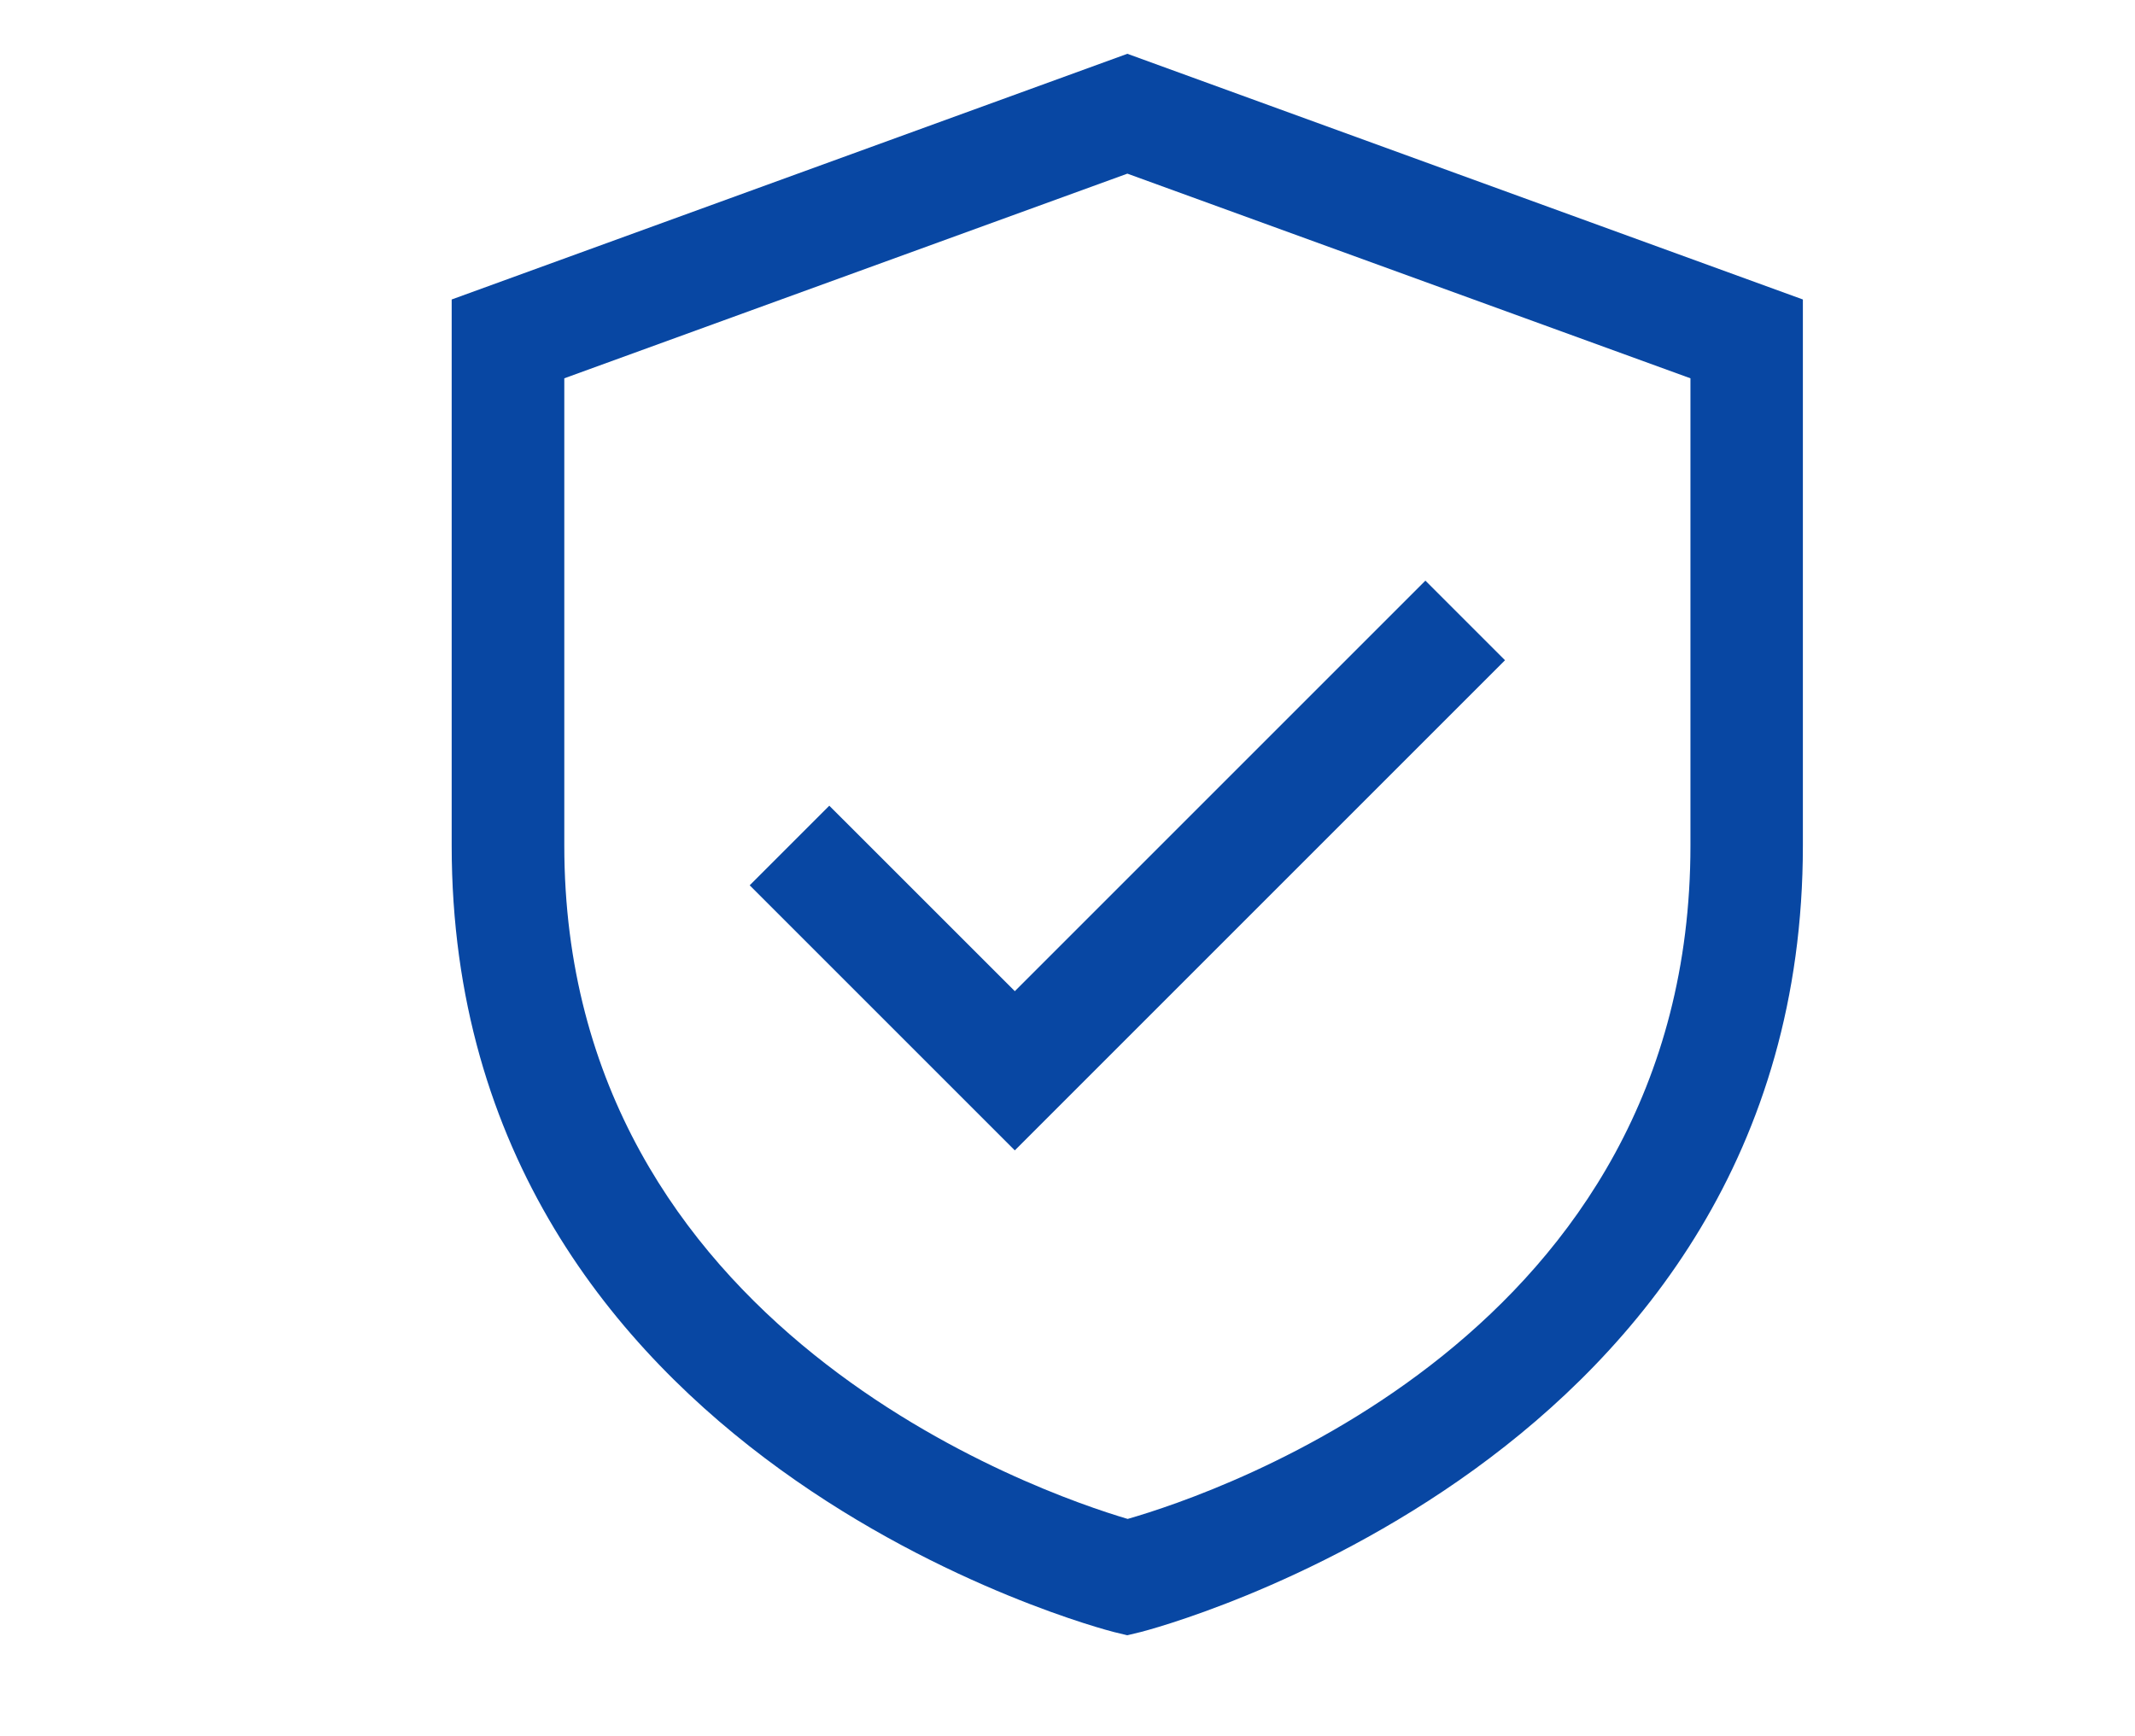 <?xml version="1.0" encoding="utf-8"?>
<svg xmlns="http://www.w3.org/2000/svg" height="74" viewBox="0 0 91 74" width="91">
  <g id="icon" transform="translate(-924 -4453)">
    <path d="M28.8,0,0,10.473V33.749c0,26.3,27.943,33.457,28.224,33.527l.572.138.572-.138c.281-.07,28.224-7.225,28.224-33.527V10.473Zm24,33.749c0,20.826-20.179,27.612-23.987,28.706C25.133,61.369,4.8,54.4,4.8,33.749V13.833l24-8.724,24,8.724Z" data-name="Path 106" fill="#0847a3" id="Path_106" transform="translate(943.252 4455.293)"/>
    <path d="M88.081,159.317l-3.393,3.393,11.3,11.3,20.894-20.894-3.393-3.393-17.5,17.5Z" data-name="Path 107" fill="#0847a3" id="Path_107" transform="translate(871.266 4328.028)"/>
    <rect data-name="Rectangle 33" fill="none" height="74" id="Rectangle_33" transform="translate(924 4453)" width="91"/>
  </g>
</svg>